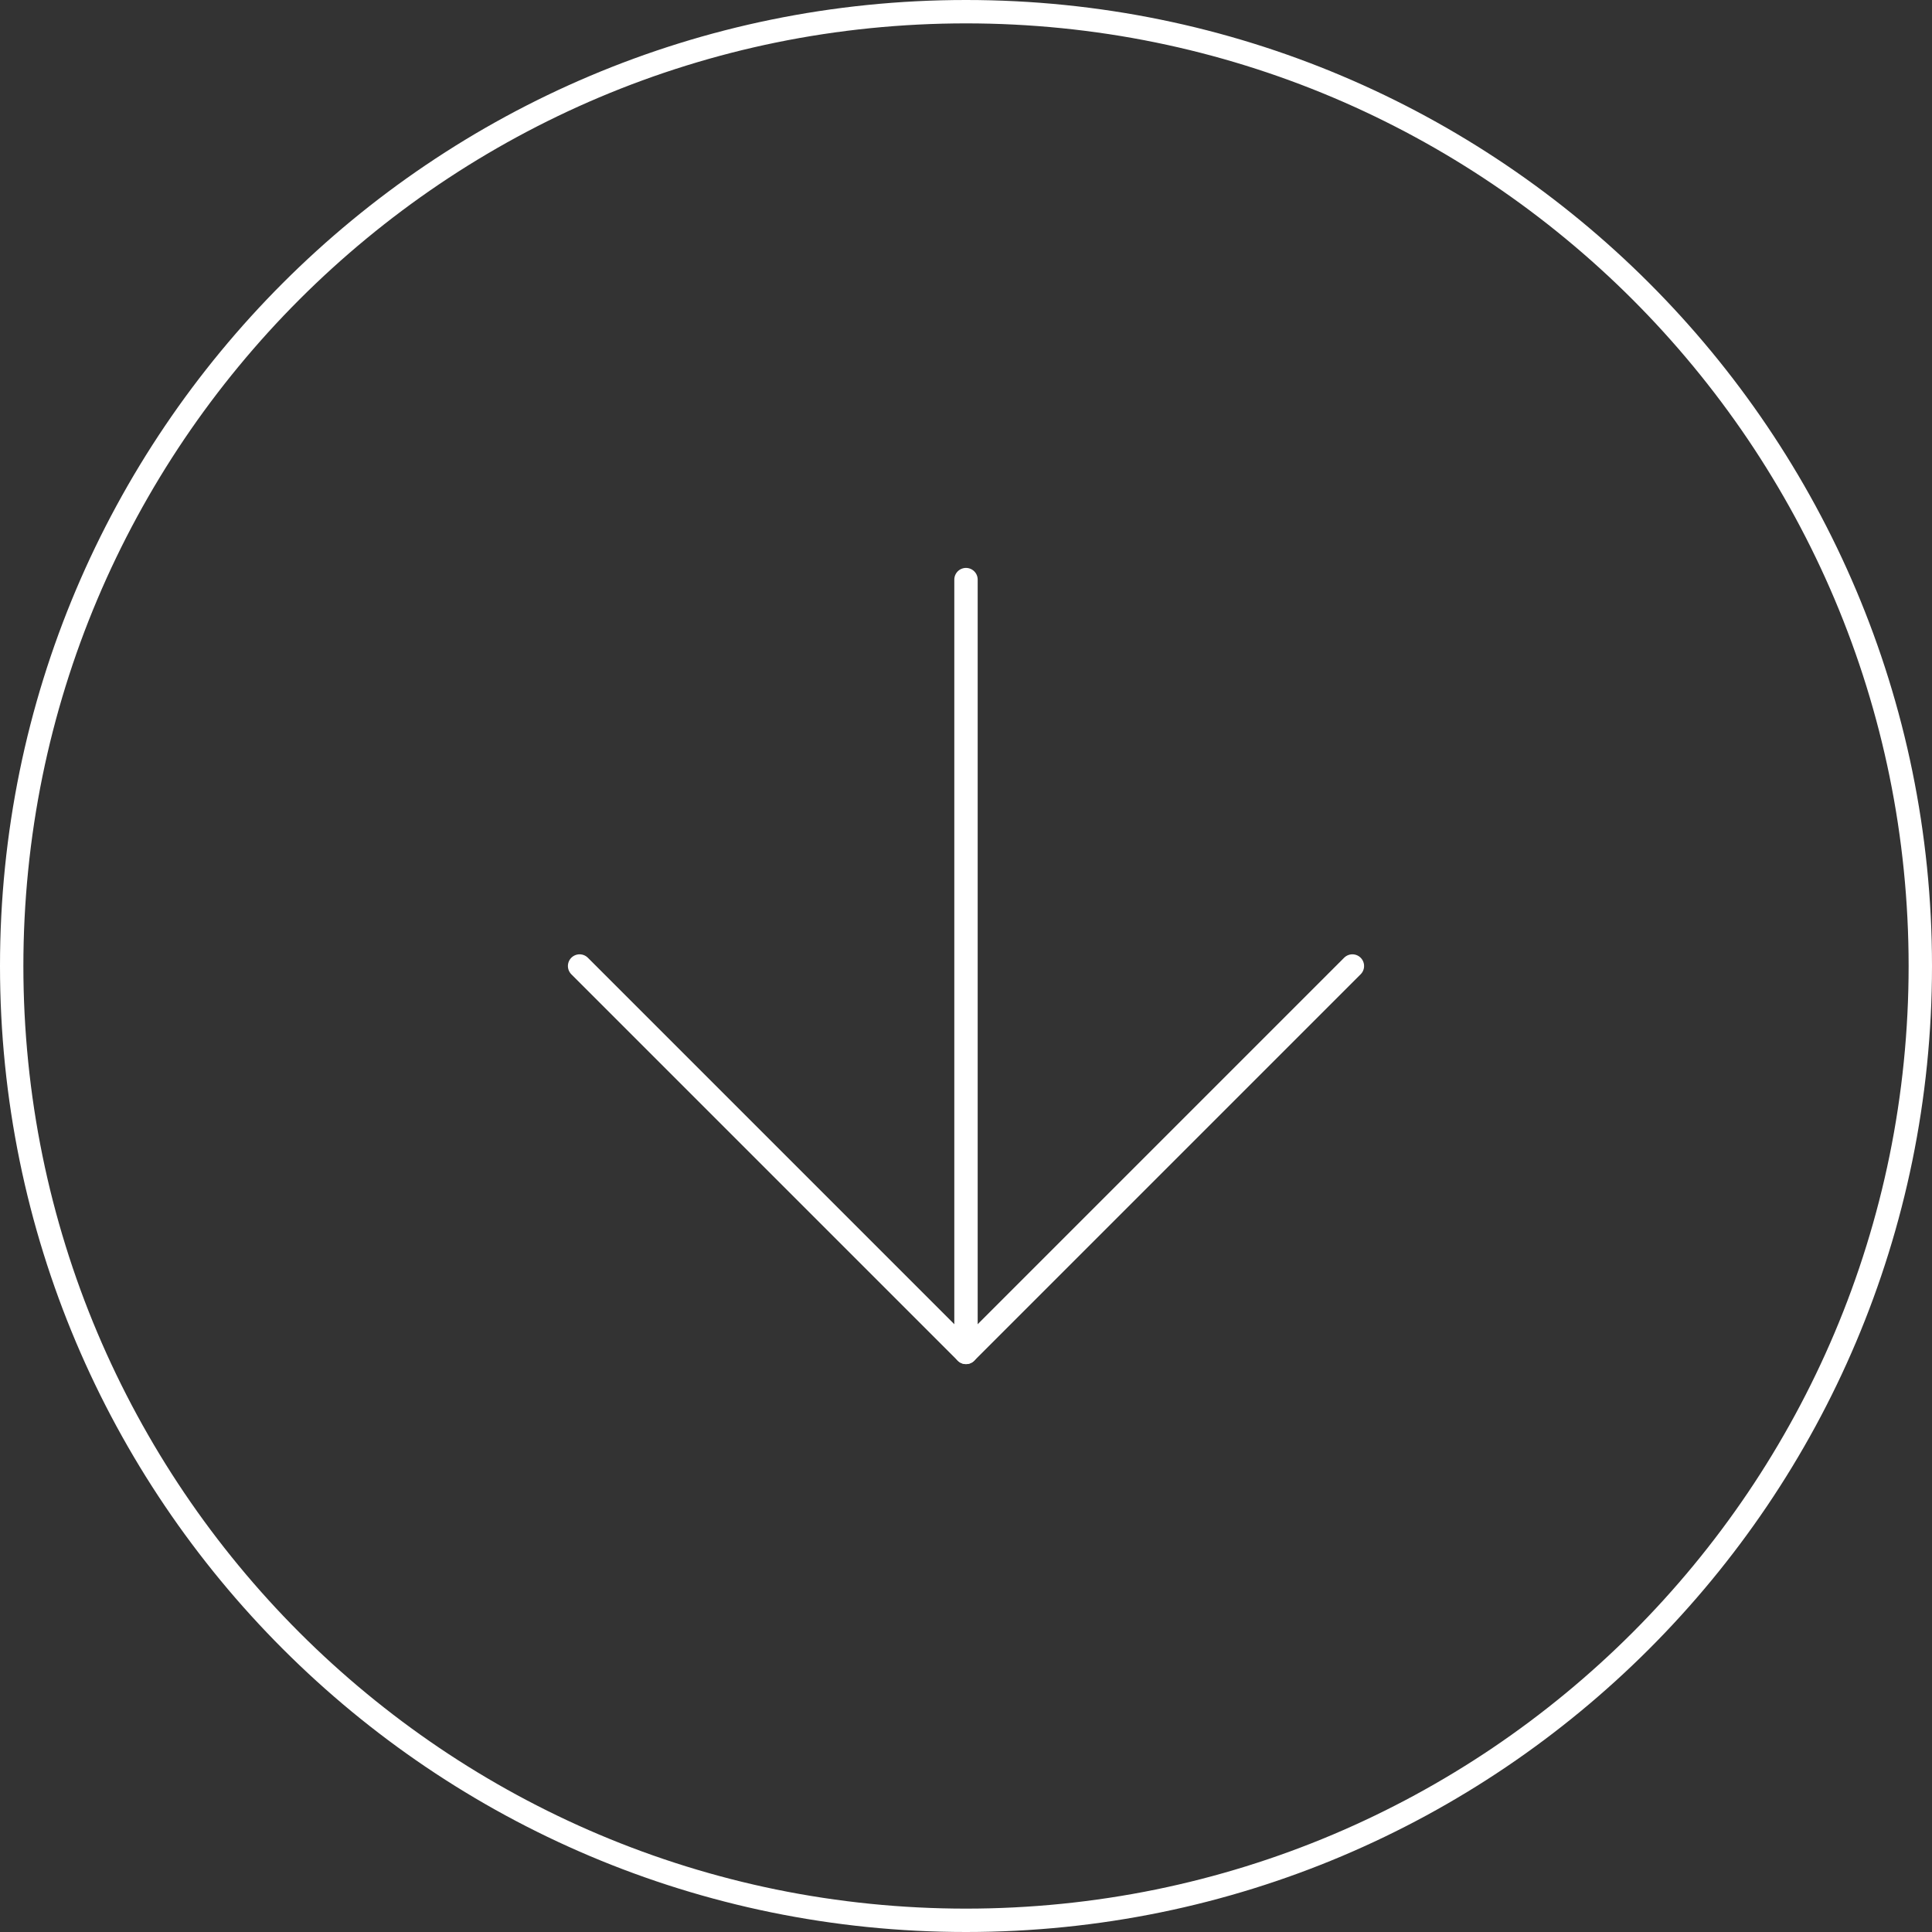 <svg xmlns="http://www.w3.org/2000/svg" width="165.289" height="165.289" viewBox="0 0 165.289 165.289"><rect x="0" y="0" width="165.289" height="165.289" fill="#333333" stroke="none"/><defs><style>.a,.b{fill:none;stroke-linecap:round;stroke-linejoin:round;}.b{stroke:#fff;stroke-width:2px;}.c,.d{stroke:none;}.d{fill:#fff;}</style></defs><g transform="translate(168.289 -3) rotate(90)"><g class="a" transform="translate(0 0)"><path class="c" d="M168.289,85.644A82.645,82.645,0,1,1,85.645,3a82.645,82.645,0,0,1,82.645,82.644Z"/><path class="d" d="M 85.644 5 C 80.172 5 74.704 5.551 69.391 6.639 C 64.214 7.698 59.122 9.279 54.256 11.337 C 49.478 13.358 44.87 15.86 40.558 18.772 C 36.288 21.658 32.272 24.971 28.622 28.621 C 24.972 32.271 21.658 36.287 18.773 40.558 C 15.86 44.869 13.358 49.478 11.337 54.256 C 9.279 59.122 7.698 64.214 6.639 69.391 C 5.551 74.703 5 80.172 5 85.645 C 5 91.117 5.551 96.586 6.638 101.899 C 7.698 107.076 9.278 112.168 11.337 117.034 C 13.358 121.812 15.859 126.421 18.772 130.732 C 21.657 135.003 24.97 139.019 28.62 142.669 C 32.27 146.319 36.286 149.632 40.557 152.517 C 44.868 155.43 49.477 157.931 54.255 159.952 C 59.121 162.011 64.213 163.591 69.39 164.651 C 74.703 165.738 80.172 166.289 85.645 166.289 C 91.117 166.289 96.586 165.738 101.899 164.651 C 107.076 163.591 112.168 162.011 117.034 159.952 C 121.812 157.931 126.421 155.43 130.732 152.517 C 135.003 149.632 139.019 146.319 142.669 142.669 C 146.319 139.019 149.632 135.003 152.517 130.732 C 155.43 126.421 157.931 121.812 159.952 117.034 C 162.011 112.168 163.591 107.076 164.651 101.899 C 165.738 96.586 166.289 91.117 166.289 85.645 C 166.289 80.172 165.738 74.703 164.651 69.39 C 163.591 64.213 162.011 59.121 159.952 54.255 C 157.931 49.477 155.43 44.868 152.517 40.557 C 149.632 36.286 146.319 32.27 142.669 28.62 C 139.019 24.97 135.003 21.657 130.732 18.772 C 126.421 15.859 121.812 13.358 117.034 11.337 C 112.168 9.278 107.076 7.698 101.899 6.638 C 96.586 5.551 91.117 5 85.644 5 M 85.644 3 C 85.647 3 85.642 3 85.645 3 C 131.288 3 168.289 40.001 168.289 85.645 C 168.289 131.288 131.288 168.289 85.645 168.289 C 40.001 168.289 3 131.288 3 85.645 C 3 40.004 40.005 3 85.644 3 Z M 168.289 85.645 L 168.289 85.645 C 168.289 85.645 168.289 85.645 168.289 85.645 Z"/></g><path class="b" d="M18,78.116,51.058,45.058,18,12" transform="translate(67.645 40.587)"/><path class="b" d="M12,18H78.116" transform="translate(40.587 67.645)"/></g></svg>